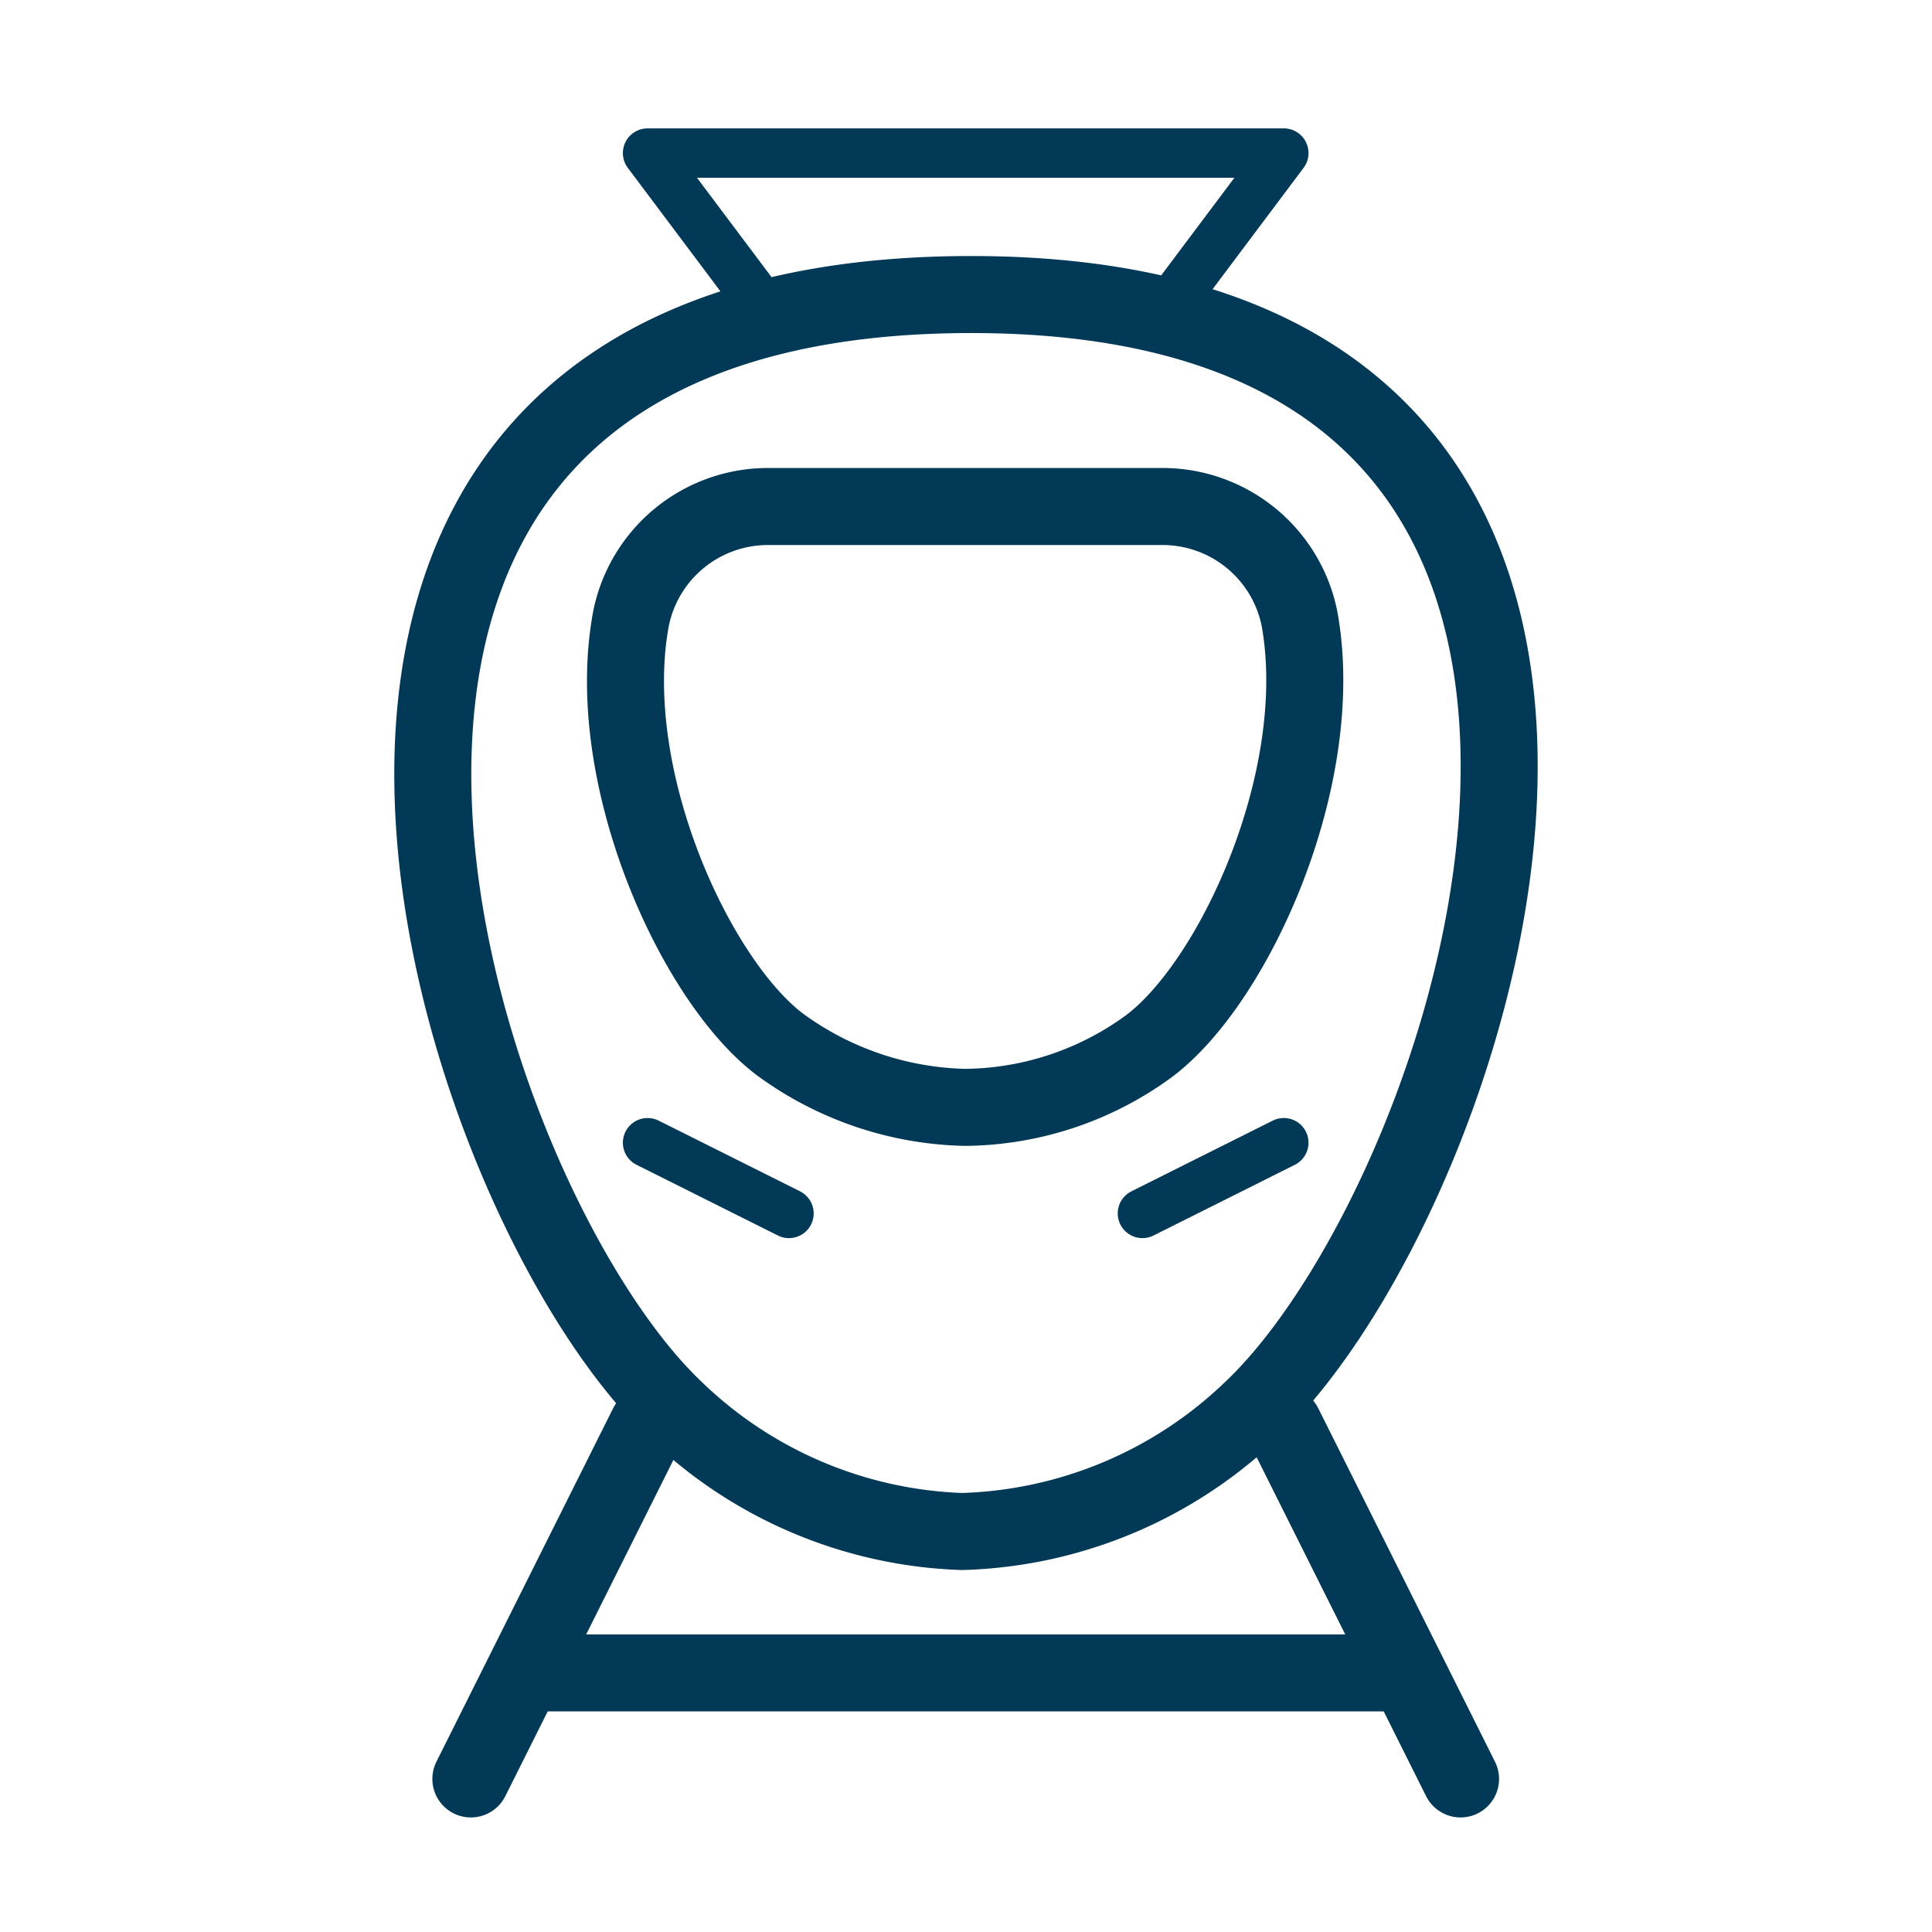 <svg xmlns="http://www.w3.org/2000/svg" viewBox="0 0 75 75"><title>stadtlandfluss11</title><g id="Text_u._Elemente" data-name="Text u. Elemente"><line x1="25.139" y1="55.337" x2="18.279" y2="69.058" fill="none" stroke="#013957" stroke-linecap="round" stroke-linejoin="round" stroke-width="2.99"/><line x1="49.837" y1="55.337" x2="56.698" y2="69.058" fill="none" stroke="#013957" stroke-linecap="round" stroke-linejoin="round" stroke-width="2.99"/><line x1="21.023" y1="64.942" x2="53.953" y2="64.942" fill="none" stroke="#013957" stroke-linecap="round" stroke-linejoin="round" stroke-width="2.99"/><path d="M48.6,54.721A16.914,16.914,0,0,1,37.35,59.453a16.845,16.845,0,0,1-11.187-4.77C17.307,46.212,6.3,11.642,37.426,11.435,68.928,11.225,57.591,46.214,48.6,54.721Z" fill="none" stroke="#013957" stroke-linecap="round" stroke-linejoin="round" stroke-width="2.99"/><path d="M29.869,19.663A5.423,5.423,0,0,0,24.5,23.991c-1.154,6.117,2.479,14.074,5.787,16.561a12.608,12.608,0,0,0,7.176,2.436,12.255,12.255,0,0,0,7.112-2.356c3.334-2.466,6.985-10.457,5.873-16.605a5.421,5.421,0,0,0-5.376-4.364Z" fill="none" stroke="#013957" stroke-linecap="round" stroke-linejoin="round" stroke-width="2.99"/><line x1="25.139" y1="44.36" x2="30.628" y2="47.105" fill="none" stroke="#013957" stroke-linecap="round" stroke-linejoin="round" stroke-width="1.918"/><line x1="49.837" y1="44.36" x2="44.349" y2="47.105" fill="none" stroke="#013957" stroke-linecap="round" stroke-linejoin="round" stroke-width="1.918"/><polyline points="45.721 11.43 49.837 5.942 25.139 5.942 29.256 11.43" fill="none" stroke="#013957" stroke-linecap="round" stroke-linejoin="round" stroke-width="1.918"/></g></svg>